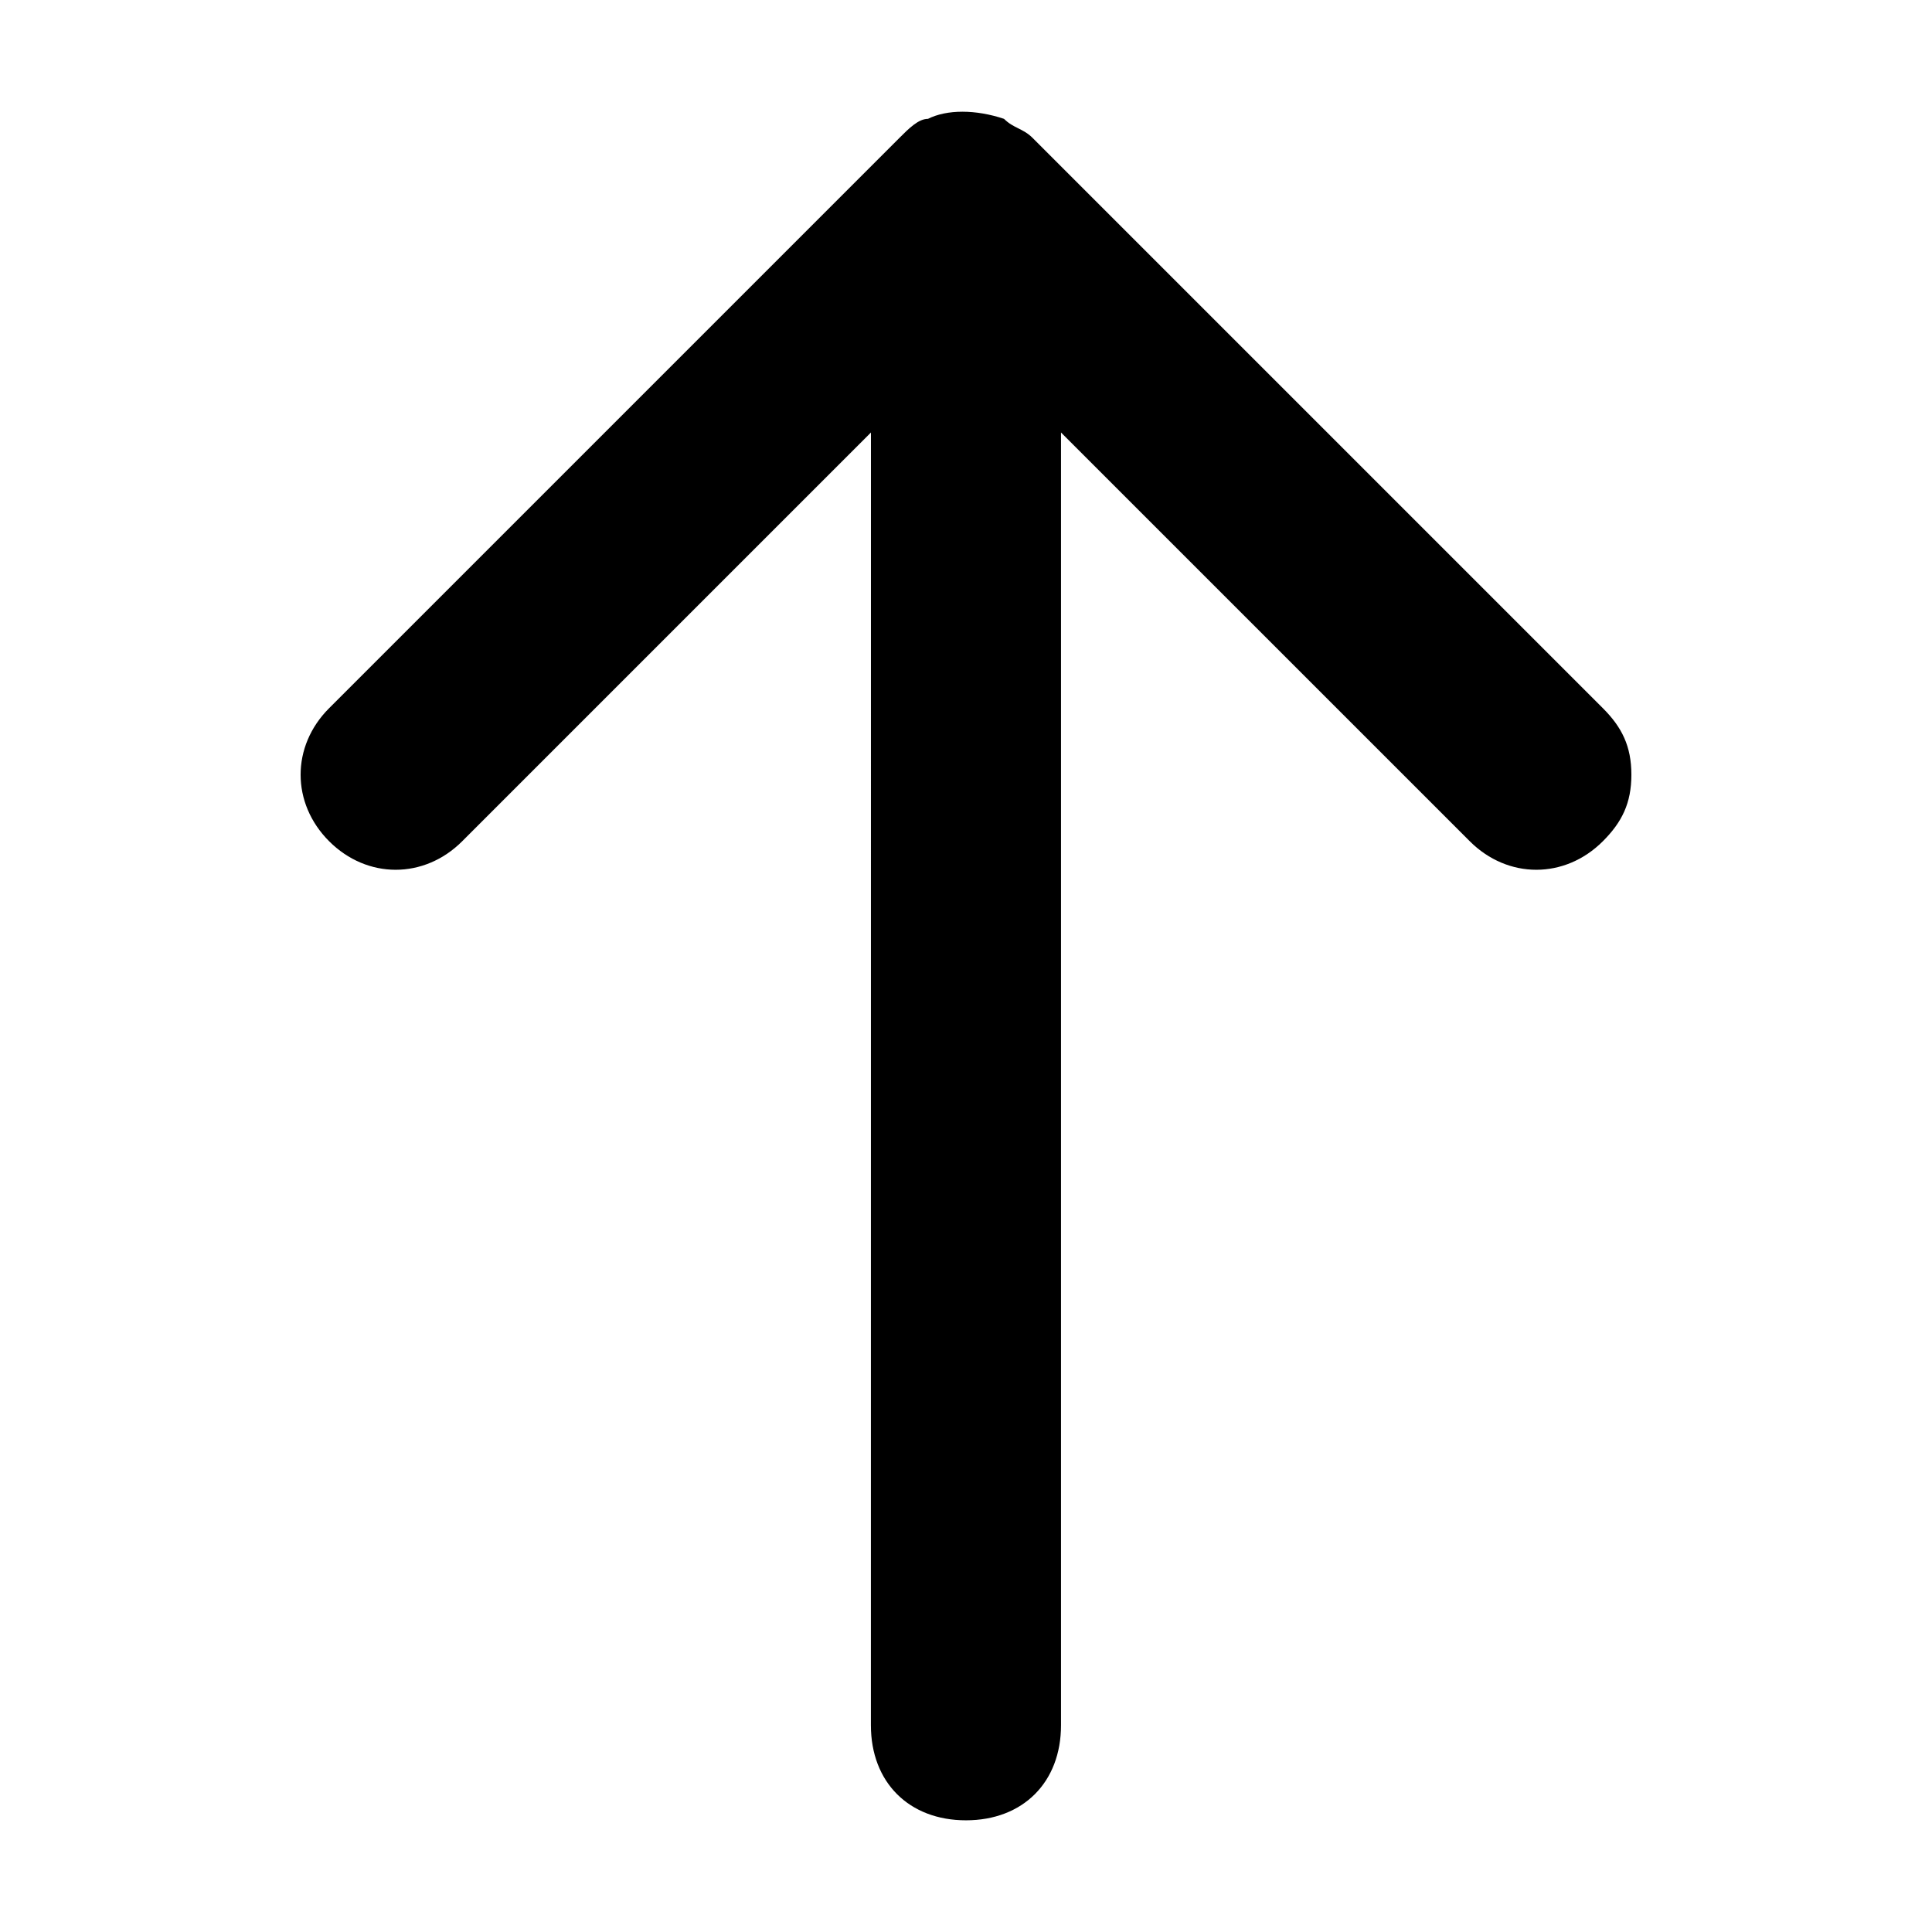 <?xml version="1.0" encoding="UTF-8"?>
<!-- Uploaded to: ICON Repo, www.iconrepo.com, Generator: ICON Repo Mixer Tools -->
<svg fill="#000000" width="800px" height="800px" version="1.1" viewBox="144 144 512 512" xmlns="http://www.w3.org/2000/svg">
 <path d="m374.81 258.62-108.32 108.32c-10.078 10.078-25.191 10.078-35.266 0-10.078-10.078-10.078-25.191 0-35.266l151.14-151.14c2.519-2.519 5.039-5.039 7.559-5.039 5.039-2.519 12.594-2.519 20.152 0 2.519 2.519 5.039 2.519 7.559 5.039l151.14 151.14c5.039 5.039 7.559 10.078 7.559 17.633 0 7.559-2.519 12.594-7.559 17.633-10.078 10.078-25.191 10.078-35.266 0l-108.33-108.32v342.59c0 15.113-10.078 25.191-25.191 25.191-15.113 0-25.191-10.078-25.191-25.191z" fill-rule="evenodd"/>
</svg>
